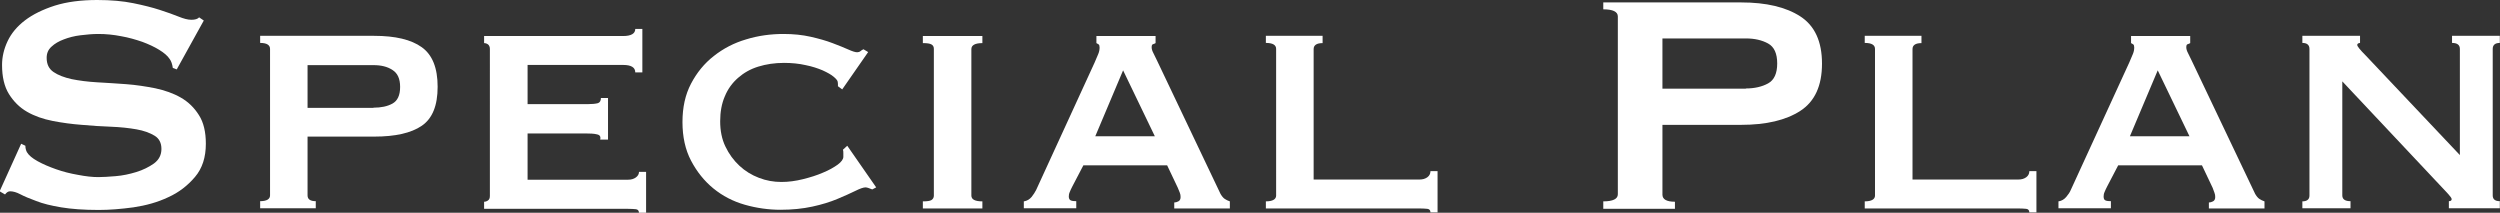 <?xml version="1.0" encoding="UTF-8"?><svg xmlns="http://www.w3.org/2000/svg" viewBox="0 0 133.96 11.4"><rect x="0" y="0" width="133.96" height="11.4" fill="#333333" stroke="none"/><defs><style>.d{fill:#fff;}</style></defs><g id="a"/><g id="b"><g id="c"><g><path class="d" d="M1.15,7.71l.21,.1c0,.13,.03,.24,.08,.34,.1,.17,.29,.33,.58,.49,.29,.16,.62,.3,.99,.43,.37,.13,.76,.23,1.17,.3,.41,.08,.77,.12,1.09,.12,.24,0,.55-.02,.92-.05,.38-.03,.75-.11,1.11-.22s.68-.27,.95-.46c.27-.2,.4-.46,.4-.78s-.12-.56-.37-.71c-.25-.15-.57-.27-.97-.34-.4-.07-.85-.12-1.37-.14-.51-.02-1.03-.05-1.56-.1-.53-.04-1.05-.11-1.56-.21-.51-.1-.97-.26-1.37-.49-.4-.23-.72-.55-.97-.95-.25-.4-.37-.92-.37-1.56,0-.43,.1-.86,.3-1.28,.2-.42,.51-.79,.93-1.11,.42-.32,.95-.58,1.6-.79,.64-.2,1.4-.3,2.27-.3,.74,0,1.39,.06,1.93,.17s1.02,.23,1.42,.36c.4,.13,.74,.25,1.01,.36,.27,.11,.5,.17,.68,.17,.2,0,.34-.04,.42-.13l.25,.17-1.45,2.62-.21-.08c-.03-.2-.08-.36-.17-.48-.11-.17-.3-.33-.56-.49-.26-.16-.56-.3-.91-.43-.35-.12-.73-.23-1.13-.3-.41-.08-.81-.12-1.22-.12-.31,0-.63,.03-.96,.07s-.63,.12-.89,.22c-.27,.1-.49,.23-.66,.39-.18,.16-.26,.36-.26,.6,0,.34,.12,.59,.37,.76s.57,.29,.97,.38c.4,.08,.85,.14,1.36,.17s1.03,.06,1.56,.1c.53,.04,1.05,.12,1.56,.22,.51,.11,.97,.27,1.37,.5,.4,.23,.72,.54,.97,.94,.25,.39,.37,.9,.37,1.53,0,.73-.19,1.32-.58,1.78s-.86,.83-1.44,1.09c-.57,.27-1.19,.44-1.86,.54-.67,.09-1.28,.14-1.86,.14-.8,0-1.47-.05-2.01-.14-.54-.09-.99-.2-1.34-.34-.36-.13-.64-.25-.85-.36s-.39-.16-.55-.16c-.1,0-.19,.06-.27,.17l-.29-.17,1.15-2.54Z"/><path class="d" d="M14.47,2.62c0-.21-.18-.32-.53-.32v-.38h6.11c1.13,0,1.98,.2,2.55,.61,.57,.41,.85,1.11,.85,2.12s-.28,1.7-.85,2.09c-.57,.39-1.42,.58-2.55,.58h-3.57v3.15c0,.21,.15,.31,.44,.31v.38h-2.98v-.38c.35,0,.53-.11,.53-.31V2.62Zm5.54,3.15c.41,0,.75-.07,1.02-.22,.27-.15,.41-.44,.41-.89s-.14-.74-.41-.91c-.27-.18-.61-.26-1.02-.26h-3.53v2.29h3.53Z"/><path class="d" d="M34.04,3.88c0-.27-.22-.4-.65-.4h-5.12v2.1h3.23c.24,0,.41-.02,.53-.05,.11-.03,.17-.13,.17-.28h.38v2.23h-.42c.04-.15-.01-.25-.17-.28-.15-.04-.37-.05-.65-.05h-3.07v2.48h5.38c.17,0,.31-.04,.42-.12,.11-.08,.17-.18,.17-.3h.38v2.21h-.38c0-.13-.06-.2-.17-.21-.11-.01-.25-.02-.42-.02h-7.71v-.38c.07,0,.14-.02,.21-.07,.07-.05,.1-.13,.1-.24V2.62c0-.11-.04-.19-.1-.24-.07-.05-.14-.07-.21-.07v-.38h7.45c.43,0,.65-.13,.65-.38h.38V3.88h-.38Z"/><path class="d" d="M44.9,4.58s0-.05,0-.08c0-.03-.01-.06-.01-.1,0-.07-.07-.16-.21-.28-.14-.12-.34-.23-.6-.35-.26-.11-.56-.21-.91-.28-.35-.08-.74-.12-1.16-.12-.5,0-.96,.07-1.38,.2s-.77,.33-1.08,.6c-.31,.27-.55,.6-.71,.99-.17,.39-.25,.84-.25,1.34s.09,.96,.28,1.35c.19,.4,.44,.74,.75,1.03,.31,.29,.66,.5,1.05,.65,.39,.15,.79,.22,1.2,.22,.38,0,.76-.05,1.16-.15s.75-.21,1.07-.35c.32-.13,.58-.28,.79-.43,.2-.15,.3-.29,.3-.42v-.17c0-.08,0-.15-.02-.21l.23-.21,1.55,2.23-.21,.11c-.17-.07-.29-.11-.36-.11-.11,0-.29,.06-.55,.19-.25,.12-.57,.27-.96,.43-.38,.16-.83,.3-1.34,.41-.51,.11-1.08,.17-1.71,.17s-1.28-.09-1.91-.27c-.63-.18-1.19-.47-1.68-.87-.49-.4-.89-.9-1.2-1.49-.31-.59-.46-1.28-.46-2.07s.15-1.47,.46-2.06c.31-.59,.71-1.08,1.22-1.48s1.08-.7,1.73-.89c.65-.2,1.32-.29,2-.29,.53,0,1.02,.05,1.46,.15,.44,.1,.83,.21,1.17,.34s.62,.24,.84,.34c.22,.1,.38,.15,.48,.15,.07,0,.13-.02,.18-.06s.1-.08,.16-.1l.25,.15-1.39,2-.23-.17Z"/><path class="d" d="M49.45,10.79c.22,0,.38-.02,.46-.07,.08-.05,.13-.13,.13-.24V2.62c0-.11-.04-.19-.13-.24s-.24-.07-.46-.07v-.38h3.19v.38c-.39,0-.59,.11-.59,.32v7.85c0,.21,.2,.31,.59,.31v.38h-3.19v-.38Z"/><path class="d" d="M54.87,10.79c.17-.03,.3-.11,.41-.24,.1-.13,.18-.25,.24-.37l3.13-6.82c.08-.2,.15-.35,.2-.47s.07-.23,.07-.35c0-.08-.02-.14-.05-.16-.04-.02-.07-.05-.12-.07v-.38h3.17v.38s-.09,.05-.14,.06c-.05,.01-.07,.07-.07,.17,0,.08,.03,.19,.09,.3,.06,.12,.13,.26,.2,.41l3.4,7.14c.07,.12,.15,.22,.23,.27s.17,.1,.27,.13v.38h-2.98v-.32c.07,0,.14-.02,.22-.06,.08-.04,.12-.12,.12-.23,0-.08-.01-.16-.04-.23-.03-.07-.06-.16-.11-.27l-.57-1.2h-4.49l-.59,1.13c-.06,.11-.1,.21-.14,.3-.04,.09-.05,.17-.05,.24,0,.11,.04,.18,.11,.21,.07,.03,.17,.04,.29,.04v.38h-2.81v-.38Zm7.01-3.49l-1.7-3.53-1.49,3.53h3.19Z"/><path class="d" d="M70.87,1.93v.38c-.32,0-.48,.11-.48,.32v6.99h5.67c.17,0,.31-.04,.42-.12,.11-.08,.17-.19,.17-.33h.38v2.21h-.38c0-.11-.06-.18-.17-.19-.11-.01-.25-.02-.42-.02h-8.23v-.38c.36,0,.55-.11,.55-.31V2.62c0-.21-.18-.32-.55-.32v-.38h3.04Z"/><path class="d" d="M85.91,11.17v-.38c.52,0,.78-.13,.78-.38V.88c0-.25-.26-.38-.78-.38V.13h7.39c1.34,0,2.4,.25,3.17,.75,.77,.5,1.16,1.34,1.16,2.53s-.39,2.03-1.16,2.53c-.77,.5-1.83,.75-3.17,.75h-4.22v3.74c0,.25,.22,.38,.67,.38v.38h-3.84Zm7.64-6.43c.46,0,.86-.09,1.19-.27,.33-.18,.49-.54,.49-1.07s-.16-.89-.49-1.07-.72-.27-1.19-.27h-4.47v2.69h4.47Z"/><path class="d" d="M102.96,1.93v.38c-.32,0-.48,.11-.48,.32v6.99h5.67c.17,0,.31-.04,.42-.12,.11-.08,.17-.19,.17-.33h.38v2.21h-.38c0-.11-.06-.18-.17-.19s-.25-.02-.42-.02h-8.23v-.38c.36,0,.55-.11,.55-.31V2.62c0-.21-.18-.32-.55-.32v-.38h3.04Z"/><path class="d" d="M110.31,10.79c.17-.03,.3-.11,.41-.24,.11-.13,.19-.25,.24-.37l3.13-6.82c.08-.2,.15-.35,.2-.47,.05-.12,.07-.23,.07-.35,0-.08-.02-.14-.05-.16-.04-.02-.07-.05-.12-.07v-.38h3.17v.38s-.09,.05-.14,.06-.07,.07-.07,.17c0,.08,.03,.19,.09,.3,.06,.12,.13,.26,.2,.41l3.4,7.14c.07,.12,.15,.22,.23,.27s.17,.1,.27,.13v.38h-2.98v-.32c.07,0,.14-.02,.22-.06s.12-.12,.12-.23c0-.08-.01-.16-.04-.23-.03-.07-.06-.16-.1-.27l-.57-1.2h-4.49l-.59,1.13c-.06,.11-.1,.21-.14,.3-.04,.09-.05,.17-.05,.24,0,.11,.03,.18,.1,.21s.17,.04,.29,.04v.38h-2.81v-.38Zm7.01-3.49l-1.7-3.53-1.49,3.53h3.19Z"/><path class="d" d="M123.37,10.79c.25,0,.38-.11,.38-.31V2.62c0-.21-.13-.32-.38-.32v-.38h3.09v.38c-.1,.01-.15,.05-.15,.11,0,.07,.15,.26,.46,.57l5.04,5.33V2.62c0-.21-.14-.32-.42-.32v-.38h2.56v.38c-.25,0-.38,.11-.38,.32v7.85c0,.21,.13,.31,.38,.31v.38h-2.73v-.38c.1,0,.15-.04,.15-.11,0-.05-.07-.15-.2-.29-.13-.14-.28-.3-.45-.48l-5.21-5.54v6.11c0,.21,.15,.31,.44,.31v.38h-2.58v-.38Z"/></g></g></g></svg>